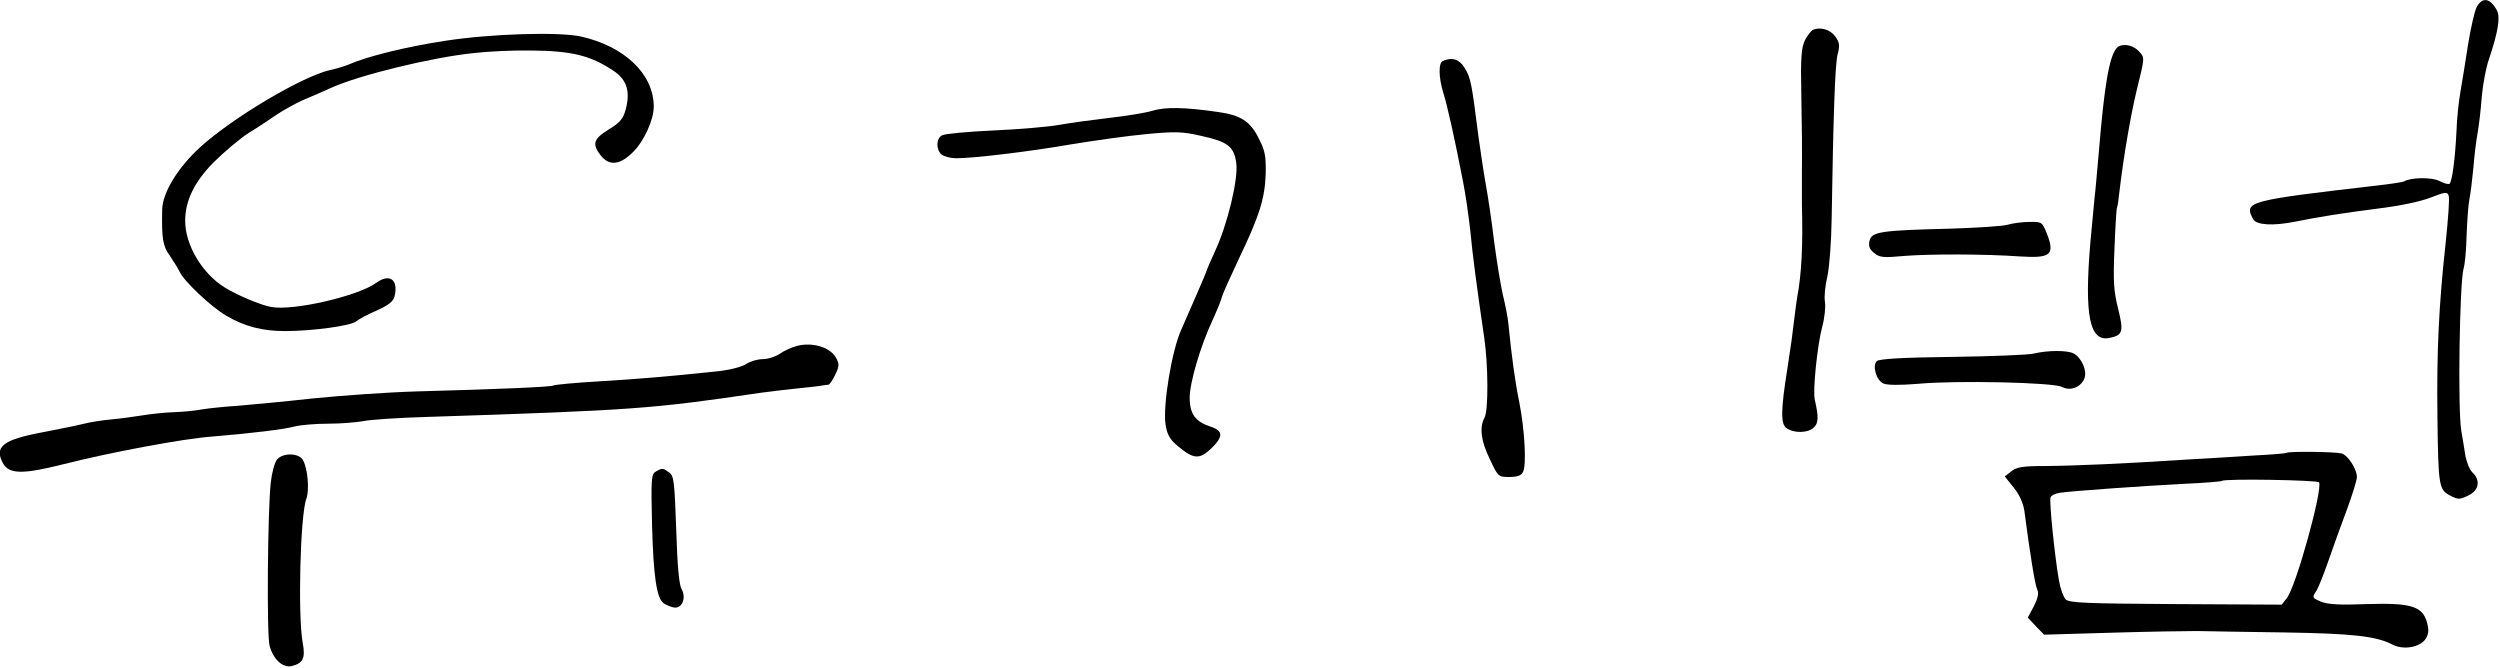 <?xml version="1.0" standalone="no"?>
<!DOCTYPE svg PUBLIC "-//W3C//DTD SVG 20010904//EN"
 "http://www.w3.org/TR/2001/REC-SVG-20010904/DTD/svg10.dtd">
<svg version="1.0" xmlns="http://www.w3.org/2000/svg"
 width="891pt" height="238pt" viewBox="0 0 891 238"
 preserveAspectRatio="xMidYMid meet">

<g transform="translate(0,238) scale(0.1,-0.1)"
fill="#000000" stroke="none">
<path d="M8826 2353 c-7 -16 -21 -75 -30 -133 -9 -58 -21 -133 -27 -167 -6
-34 -13 -97 -14 -140 -5 -101 -16 -182 -25 -188 -4 -3 -21 2 -36 10 -27 14
-103 13 -127 -2 -4 -2 -42 -8 -85 -13 -475 -55 -485 -58 -452 -121 12 -21 69
-25 150 -9 95 19 160 29 290 46 83 10 158 26 193 40 52 20 59 21 64 7 4 -9 -2
-86 -11 -172 -24 -219 -32 -385 -29 -616 3 -247 5 -260 45 -281 29 -15 34 -15
65 0 38 18 45 54 14 83 -10 10 -21 38 -25 63 -4 25 -10 63 -14 85 -13 79 -6
525 8 577 5 15 10 69 11 120 2 51 6 109 10 128 4 19 10 69 14 110 3 41 10 98
15 125 5 28 12 86 15 130 4 44 15 105 26 135 32 96 41 148 28 173 -24 45 -53
49 -73 10z"/>
<path d="M6462 2274 c-7 -3 -20 -20 -29 -37 -13 -27 -16 -60 -13 -202 2 -93 3
-210 2 -260 0 -49 0 -106 0 -125 4 -140 -1 -248 -17 -330 -2 -14 -7 -47 -10
-75 -7 -61 -11 -89 -25 -180 -23 -144 -24 -195 -4 -210 26 -20 79 -19 99 2 16
15 17 37 3 98 -8 31 9 194 26 259 9 32 13 73 10 91 -3 18 1 59 9 91 7 33 14
124 15 204 6 369 12 548 21 585 9 33 7 44 -8 65 -17 24 -52 35 -79 24z"/>
<path d="M1583 2234 c-132 -20 -275 -55 -338 -83 -11 -5 -42 -15 -70 -21 -99
-23 -347 -170 -462 -275 -79 -72 -134 -162 -135 -222 -2 -103 2 -130 27 -164
13 -19 29 -45 35 -57 14 -33 113 -126 166 -157 64 -38 129 -55 209 -55 99 0
237 19 255 35 8 7 41 25 72 38 42 19 59 32 64 50 15 60 -17 84 -65 49 -64 -47
-296 -101 -375 -86 -38 7 -121 42 -166 70 -80 50 -140 151 -140 237 0 72 33
139 101 208 37 37 93 84 125 105 33 20 78 50 101 66 24 16 64 38 90 50 27 11
72 31 101 44 100 46 363 110 512 125 52 6 142 10 200 9 148 -1 215 -18 296
-72 48 -32 61 -73 44 -138 -9 -33 -20 -47 -60 -71 -55 -34 -61 -52 -29 -93 30
-38 68 -35 115 12 39 38 74 115 74 162 0 116 -104 215 -260 250 -79 17 -322
10 -487 -16z"/>
<path d="M7543 2208 c-26 -33 -43 -130 -63 -373 -6 -66 -12 -138 -15 -160 -2
-22 -9 -94 -15 -160 -22 -260 -3 -356 70 -339 46 10 49 22 29 104 -16 63 -18
98 -13 215 3 77 7 142 9 145 2 3 6 30 9 60 15 126 40 271 62 362 29 117 29
113 4 138 -23 23 -62 26 -77 8z"/>
<path d="M5143 2163 c-17 -6 -16 -59 1 -114 14 -44 41 -165 70 -315 9 -44 20
-123 26 -175 8 -87 25 -214 50 -384 14 -96 15 -257 1 -283 -19 -35 -13 -84 19
-149 29 -62 30 -63 69 -63 28 0 43 5 49 18 13 24 6 151 -13 247 -15 72 -28
168 -39 280 -2 22 -11 69 -20 105 -8 36 -22 121 -31 190 -8 69 -22 161 -30
205 -8 44 -19 121 -26 170 -24 189 -27 207 -49 243 -19 31 -44 39 -77 25z"/>
<path d="M4110 1986 c-25 -8 -94 -19 -155 -26 -60 -7 -141 -18 -180 -25 -38
-7 -144 -16 -235 -20 -91 -4 -173 -12 -182 -17 -22 -11 -23 -51 -2 -69 9 -7
32 -13 52 -13 61 0 257 23 412 50 80 13 199 30 265 36 104 10 130 9 195 -6 96
-21 118 -38 126 -97 8 -56 -31 -219 -76 -315 -16 -36 -30 -67 -30 -70 0 -3
-46 -109 -90 -209 -34 -75 -66 -270 -56 -338 6 -37 15 -53 44 -77 56 -47 77
-48 118 -9 45 43 44 64 -3 79 -52 17 -73 45 -73 102 0 54 38 184 82 278 16 35
31 72 33 82 2 9 29 69 59 133 75 156 94 217 97 306 1 63 -2 82 -25 126 -30 61
-65 83 -146 94 -118 17 -185 18 -230 5z"/>
<path d="M7155 1579 c-16 -5 -109 -11 -205 -14 -248 -6 -279 -11 -287 -43 -4
-19 -1 -30 17 -44 19 -16 33 -17 109 -10 90 7 285 7 411 -2 110 -7 125 6 94
84 -16 39 -17 40 -63 39 -25 0 -59 -5 -76 -10z"/>
<path d="M2840 1147 c-19 -5 -46 -17 -61 -28 -15 -10 -42 -19 -61 -19 -18 0
-45 -8 -58 -17 -15 -10 -56 -21 -100 -26 -182 -19 -275 -27 -423 -36 -86 -5
-161 -12 -165 -15 -8 -5 -189 -13 -487 -21 -104 -3 -271 -15 -370 -25 -99 -11
-218 -22 -265 -26 -47 -3 -105 -9 -130 -13 -25 -5 -70 -9 -100 -10 -30 -1 -80
-6 -110 -11 -30 -5 -82 -12 -115 -15 -33 -3 -76 -10 -95 -15 -19 -5 -87 -19
-150 -31 -139 -26 -171 -51 -140 -109 22 -41 71 -41 218 -4 161 41 427 91 527
98 135 11 260 26 295 36 19 5 73 10 120 10 47 0 102 5 124 9 21 5 123 12 225
15 744 24 804 29 1191 86 36 5 97 12 135 16 39 4 77 8 85 10 8 1 18 3 23 3 4
1 15 17 24 36 14 29 15 38 3 59 -20 38 -84 58 -140 43z"/>
<path d="M7249 1120 c-19 -5 -151 -10 -292 -12 -176 -2 -260 -7 -268 -15 -17
-17 -2 -69 24 -80 14 -6 59 -6 122 -1 138 13 483 5 514 -11 30 -16 68 -1 80
31 10 27 -10 72 -38 88 -23 12 -91 12 -142 0z"/>
<path d="M8149 766 c-2 -2 -51 -6 -109 -9 -58 -4 -177 -11 -265 -16 -199 -13
-372 -21 -492 -22 -74 0 -97 -4 -115 -19 l-23 -18 32 -40 c21 -26 34 -56 38
-84 20 -153 38 -265 46 -280 6 -12 2 -30 -12 -58 l-22 -41 29 -31 29 -30 240
7 c132 4 269 6 305 6 36 -1 175 -3 310 -5 245 -4 328 -13 386 -43 40 -21 99
-10 119 20 11 18 12 31 5 58 -16 59 -58 71 -216 66 -96 -4 -139 -1 -163 9 -30
13 -31 14 -17 36 9 13 28 62 44 108 16 47 46 129 66 183 20 54 36 106 36 117
0 28 -32 78 -55 84 -23 6 -189 8 -196 2z m116 -105 c14 -24 -82 -372 -115
-413 l-18 -23 -377 2 c-318 2 -381 4 -393 17 -8 8 -19 38 -24 68 -15 85 -35
282 -30 295 2 7 18 15 35 17 42 6 291 24 447 32 69 3 127 8 129 10 9 9 340 3
346 -5z"/>
<path d="M988 743 c-9 -10 -19 -47 -23 -83 -11 -96 -15 -547 -4 -582 13 -48
47 -79 78 -72 41 10 50 28 40 82 -18 96 -9 459 13 515 11 30 5 106 -12 137
-14 26 -71 27 -92 3z"/>
<path d="M2337 699 c-16 -9 -17 -26 -13 -195 5 -176 16 -254 40 -273 6 -5 21
-12 33 -15 32 -10 51 31 32 65 -9 16 -15 84 -19 213 -6 169 -8 190 -25 202
-22 16 -25 17 -48 3z"/>
</g>
</svg>
